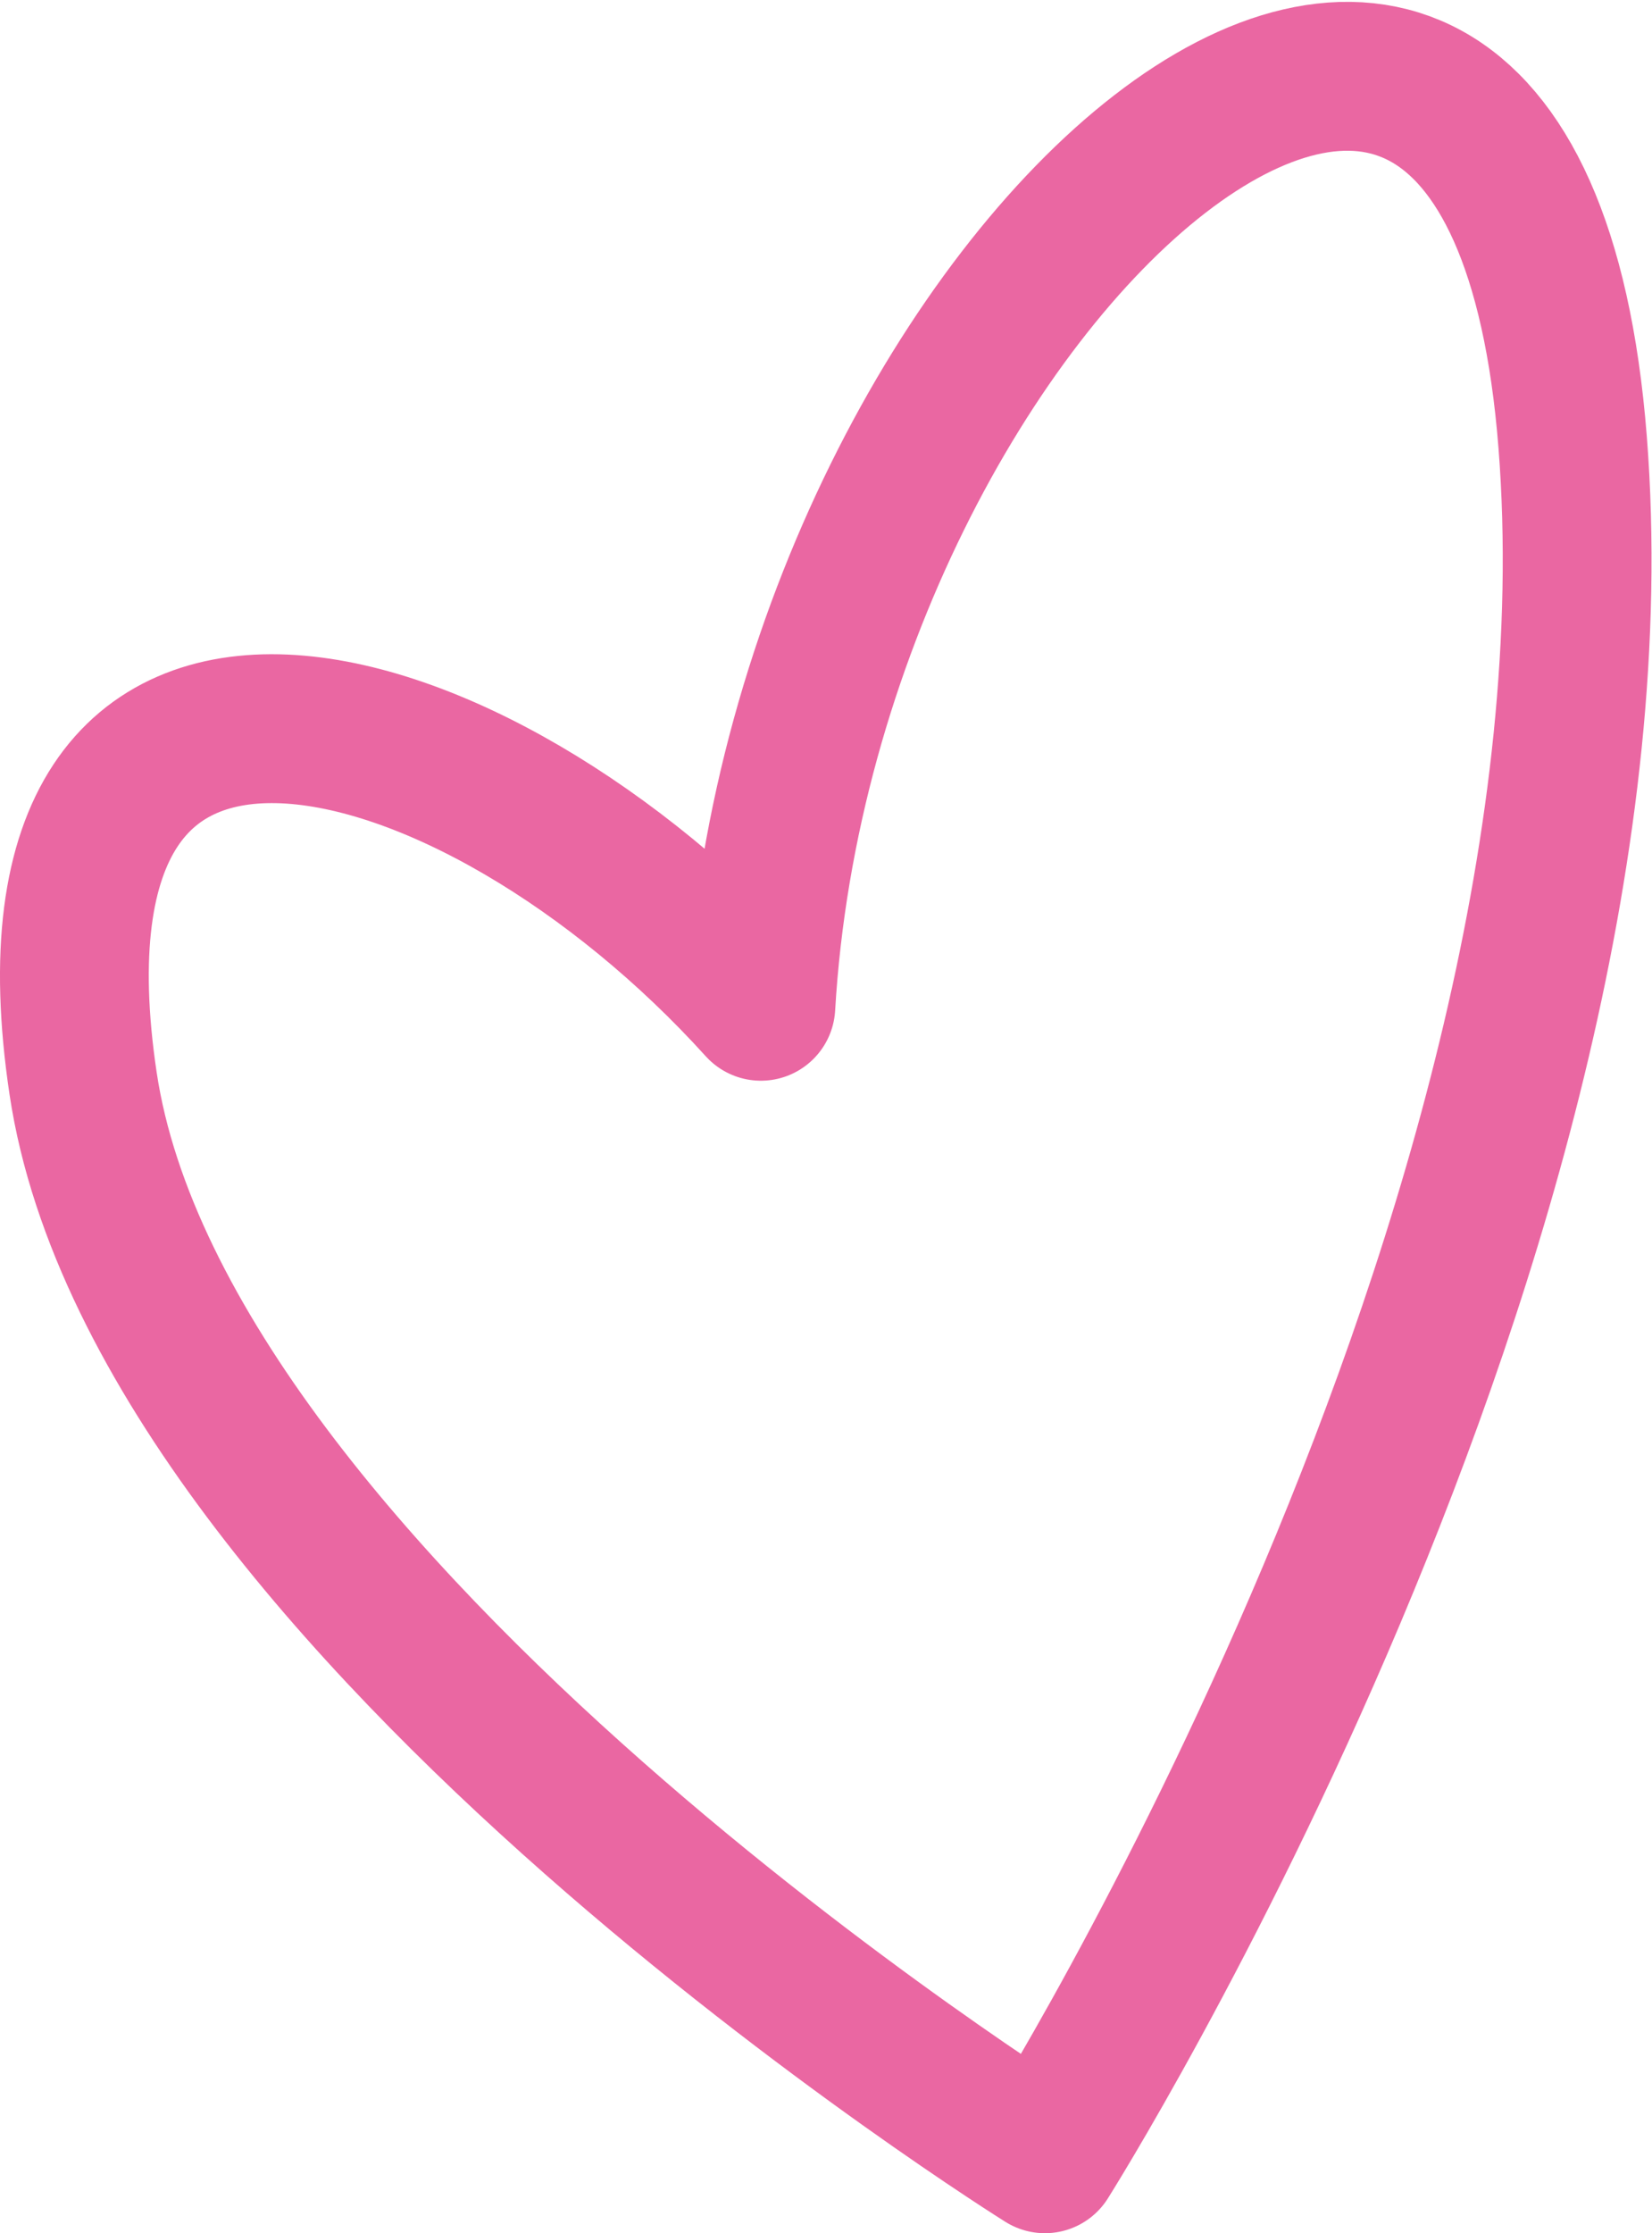 <svg xmlns="http://www.w3.org/2000/svg" width="22.207" height="30" viewBox="0 0 22.207 30">
  <path id="annotation_coeur" d="M72.482,1318.77c-3.872-4.28-10.164-6-9.111,1.036S76.3,1334.252,76.3,1334.252s7.923-12.537,7.094-23.064S73.059,1308.88,72.482,1318.77Z" transform="translate(-62.254 -1305.252)" fill="none" stroke="#ea67a2" stroke-linecap="round" stroke-linejoin="round" stroke-width="2"/>
</svg>
